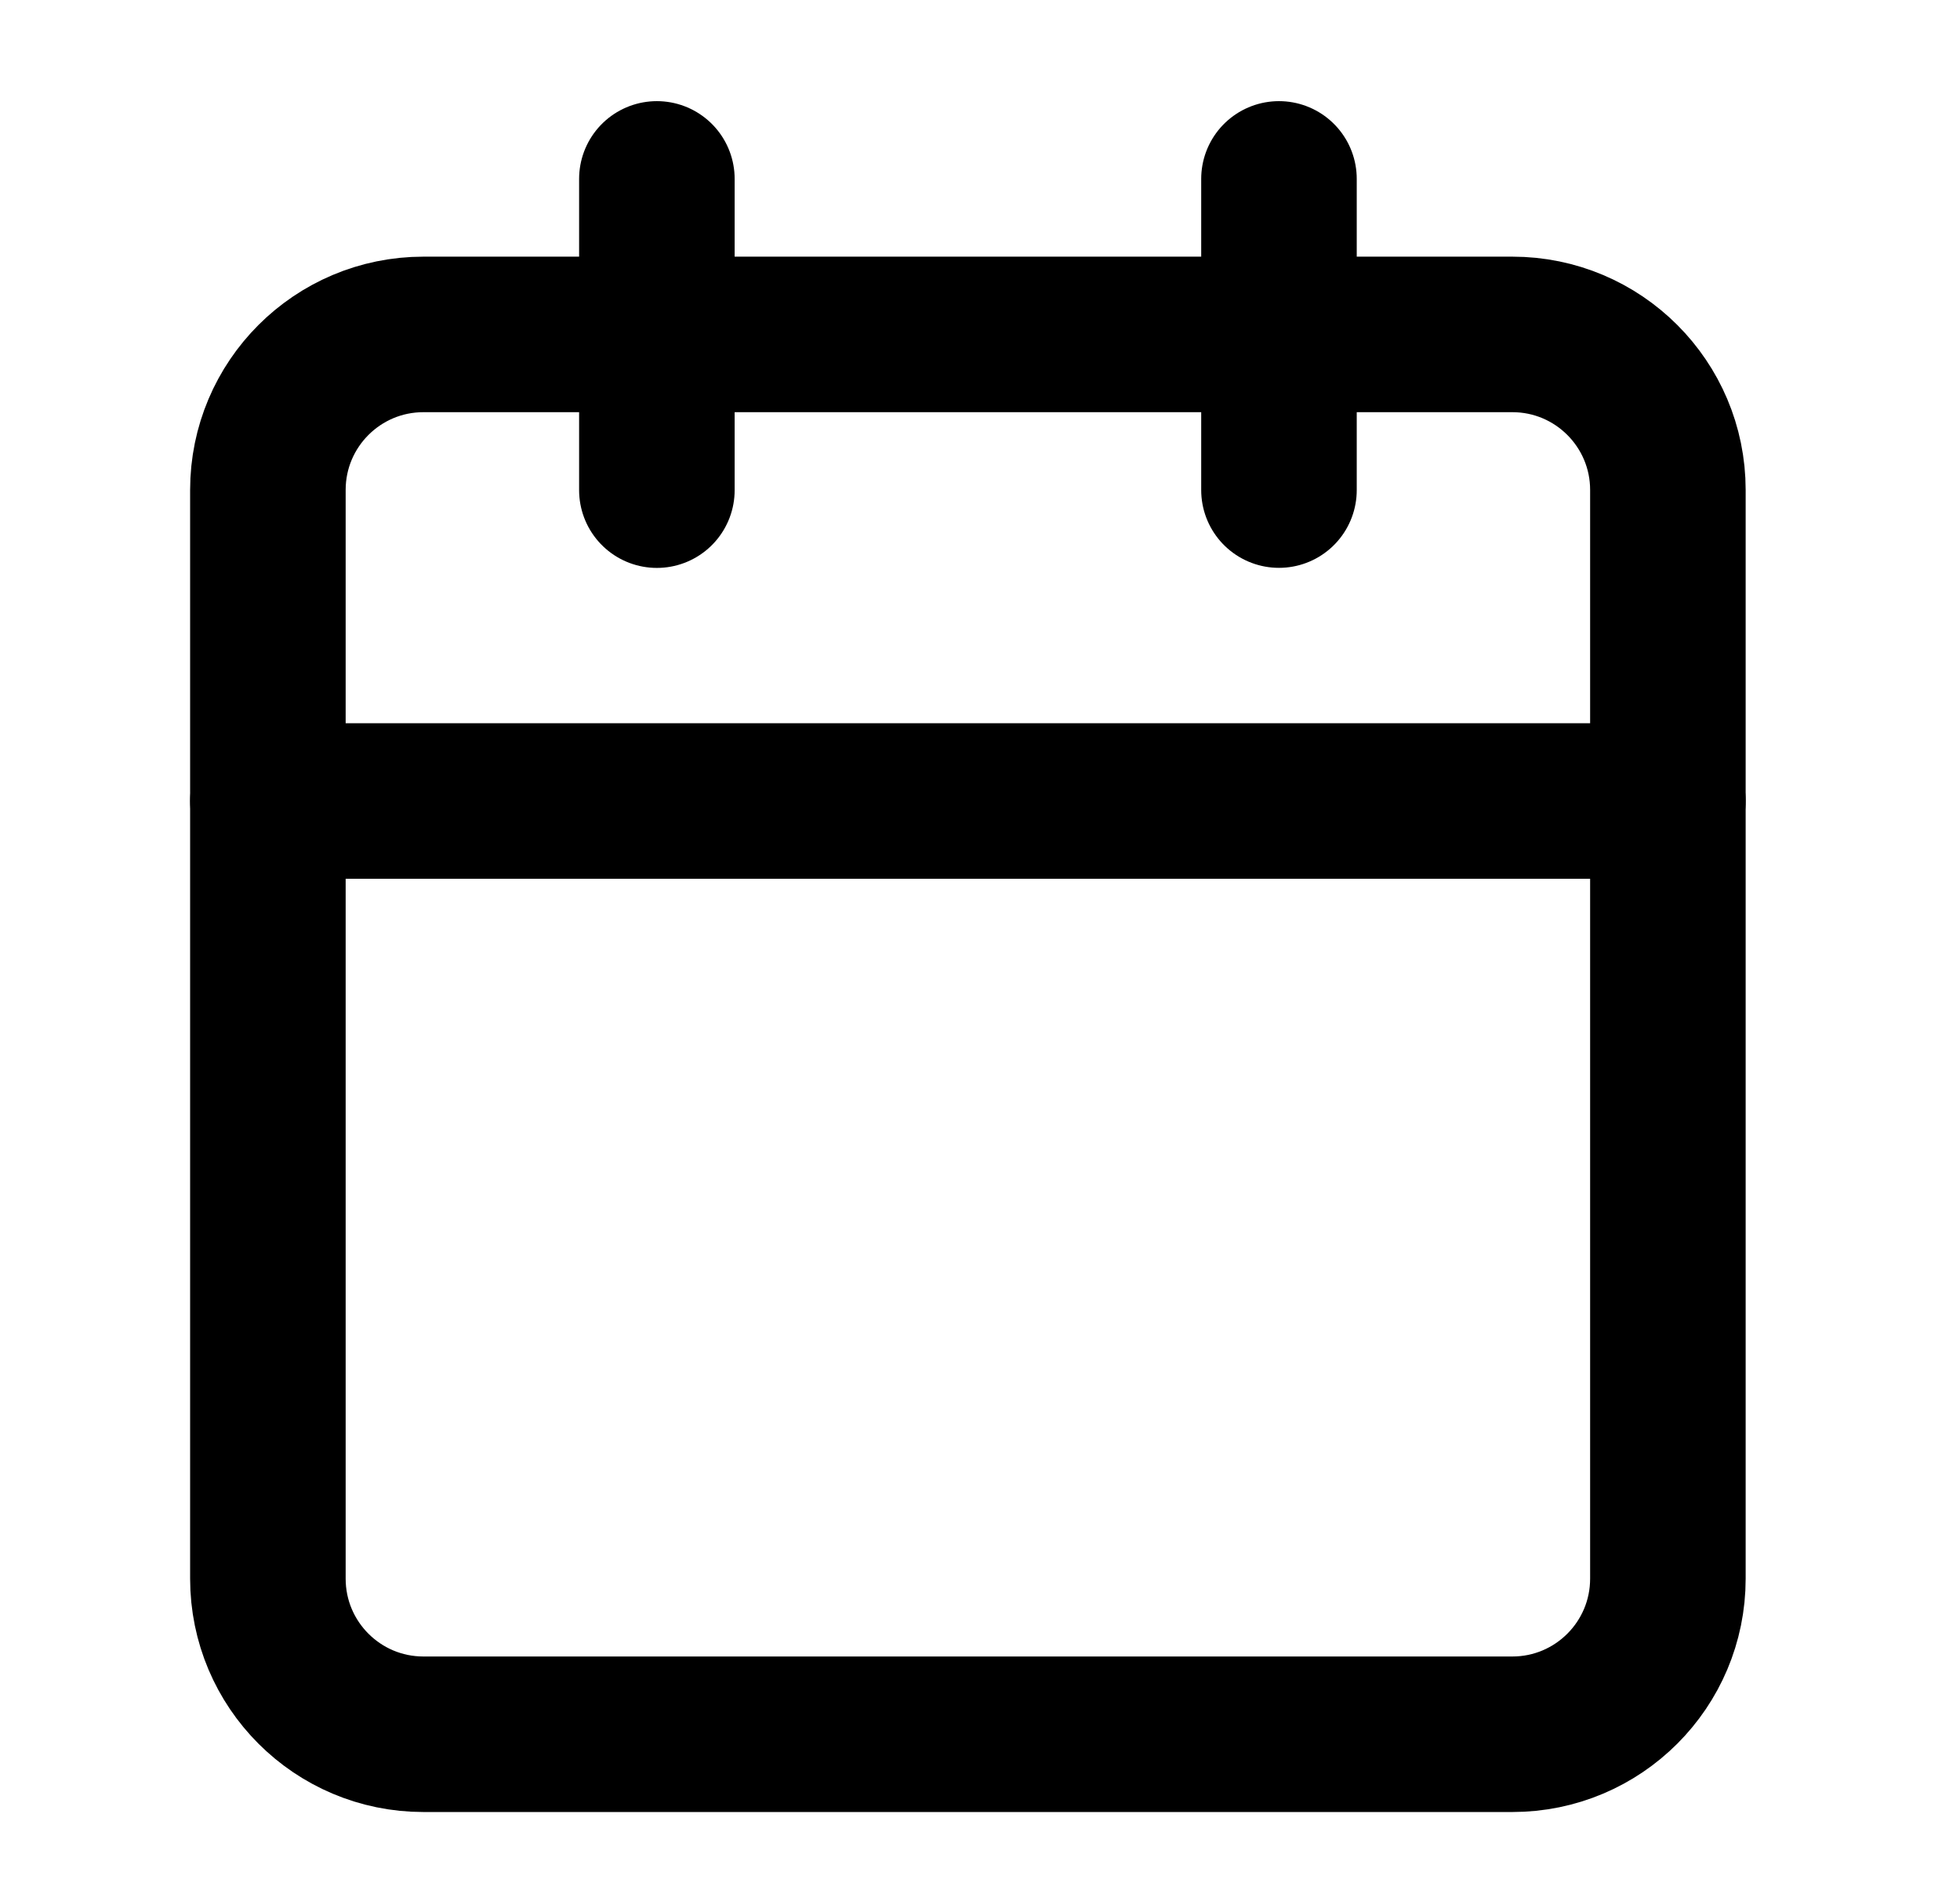 <svg width="28" height="27" viewBox="0 0 28 27" fill="none" xmlns="http://www.w3.org/2000/svg">
<path d="M9.384 2.556V7.003" stroke="black" stroke-width="2.222" stroke-linecap="round" stroke-linejoin="round"/>
<path d="M18.271 2.556V7.002" stroke="black" stroke-width="2.222" stroke-linecap="round" stroke-linejoin="round"/>
<path d="M21.605 4.778H6.049C4.822 4.778 3.827 5.773 3.827 7V22.555C3.827 23.783 4.822 24.778 6.049 24.778H21.605C22.832 24.778 23.827 23.783 23.827 22.555V7C23.827 5.773 22.832 4.778 21.605 4.778Z" stroke="black" stroke-width="2.222" stroke-linecap="round" stroke-linejoin="round"/>
<path d="M3.827 11.444H23.827" stroke="black" stroke-width="2.222" stroke-linecap="round" stroke-linejoin="round"/>
</svg>
